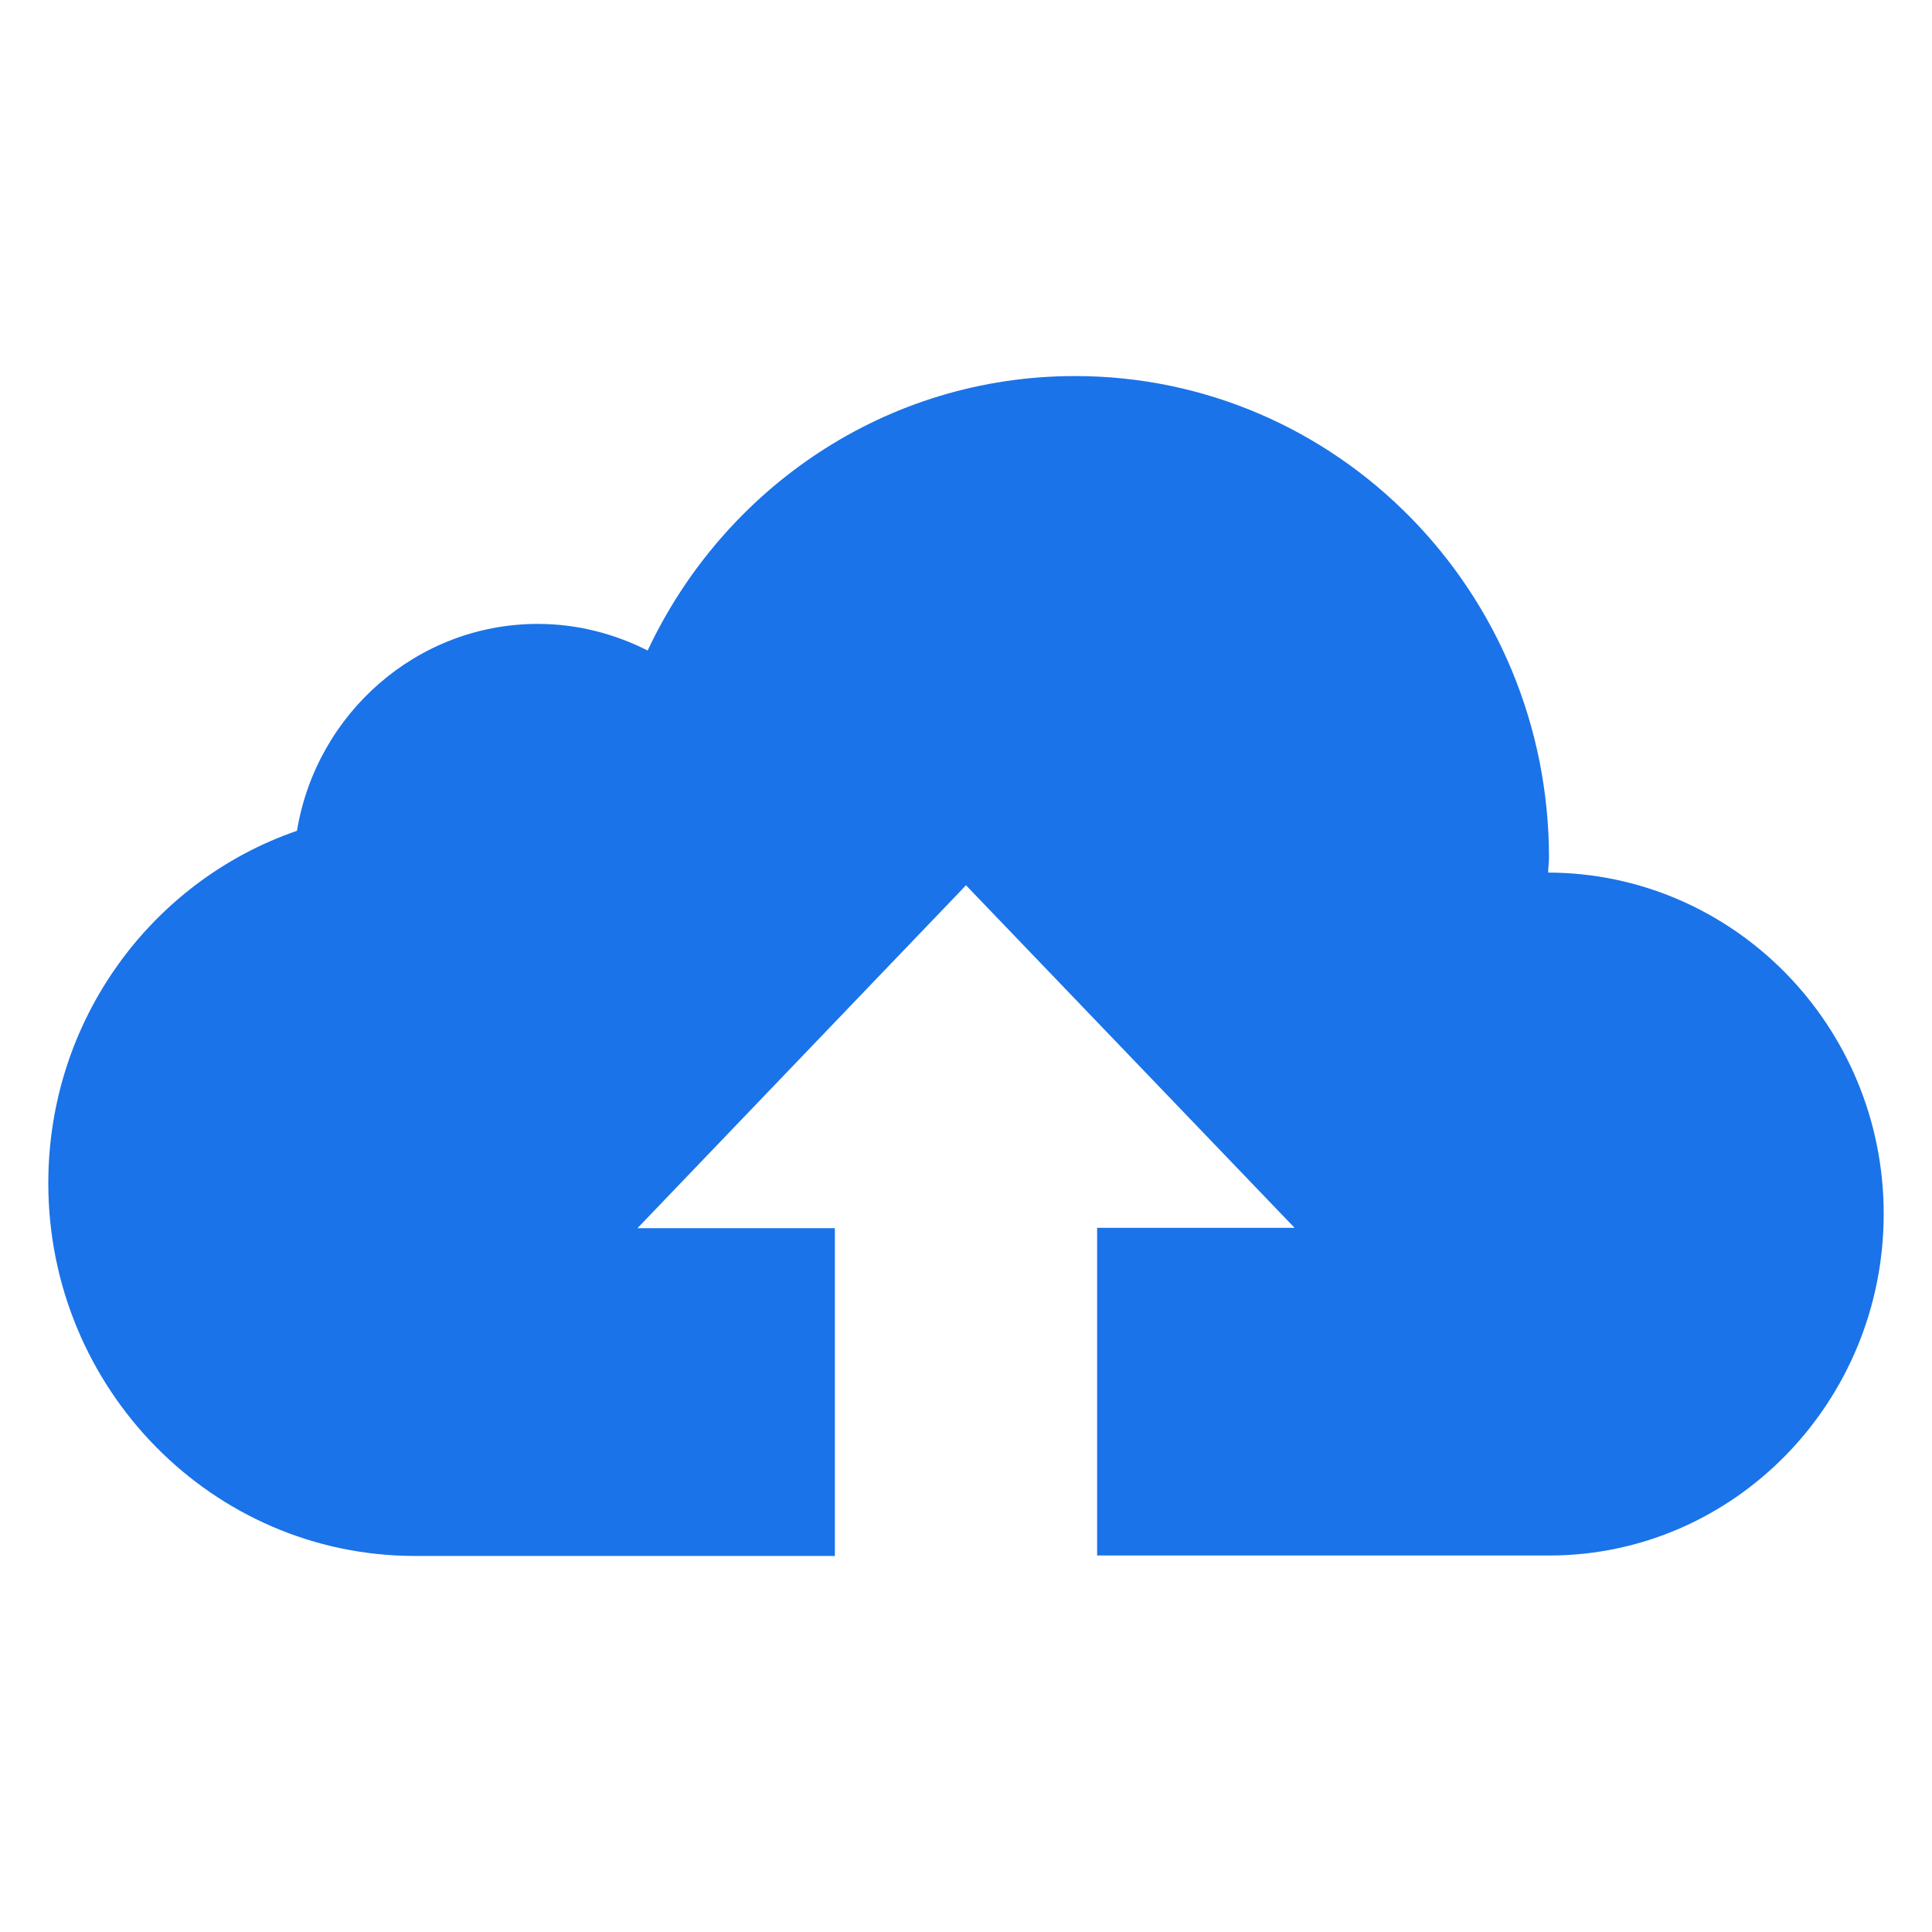<svg xmlns="http://www.w3.org/2000/svg" width="45" height="45" viewBox="0 0 45 45" fill="none"><path d="M36.06 20.324C36.06 20.21 36.079 20.095 36.079 19.981C36.079 13.778 31.136 8.759 25.038 8.759C20.639 8.759 16.86 11.373 15.085 15.152C14.313 14.761 13.444 14.532 12.528 14.532C9.713 14.532 7.366 16.622 6.917 19.351C3.539 20.515 1.125 23.75 1.125 27.557C1.125 32.348 4.952 36.241 9.665 36.241H19.446V28.607H14.847L22.5 20.62L30.153 28.598H25.554V36.231H36.079C40.392 36.231 43.875 32.653 43.875 28.273C43.875 23.893 40.373 20.334 36.06 20.324Z" fill="#1A73E8"></path></svg>